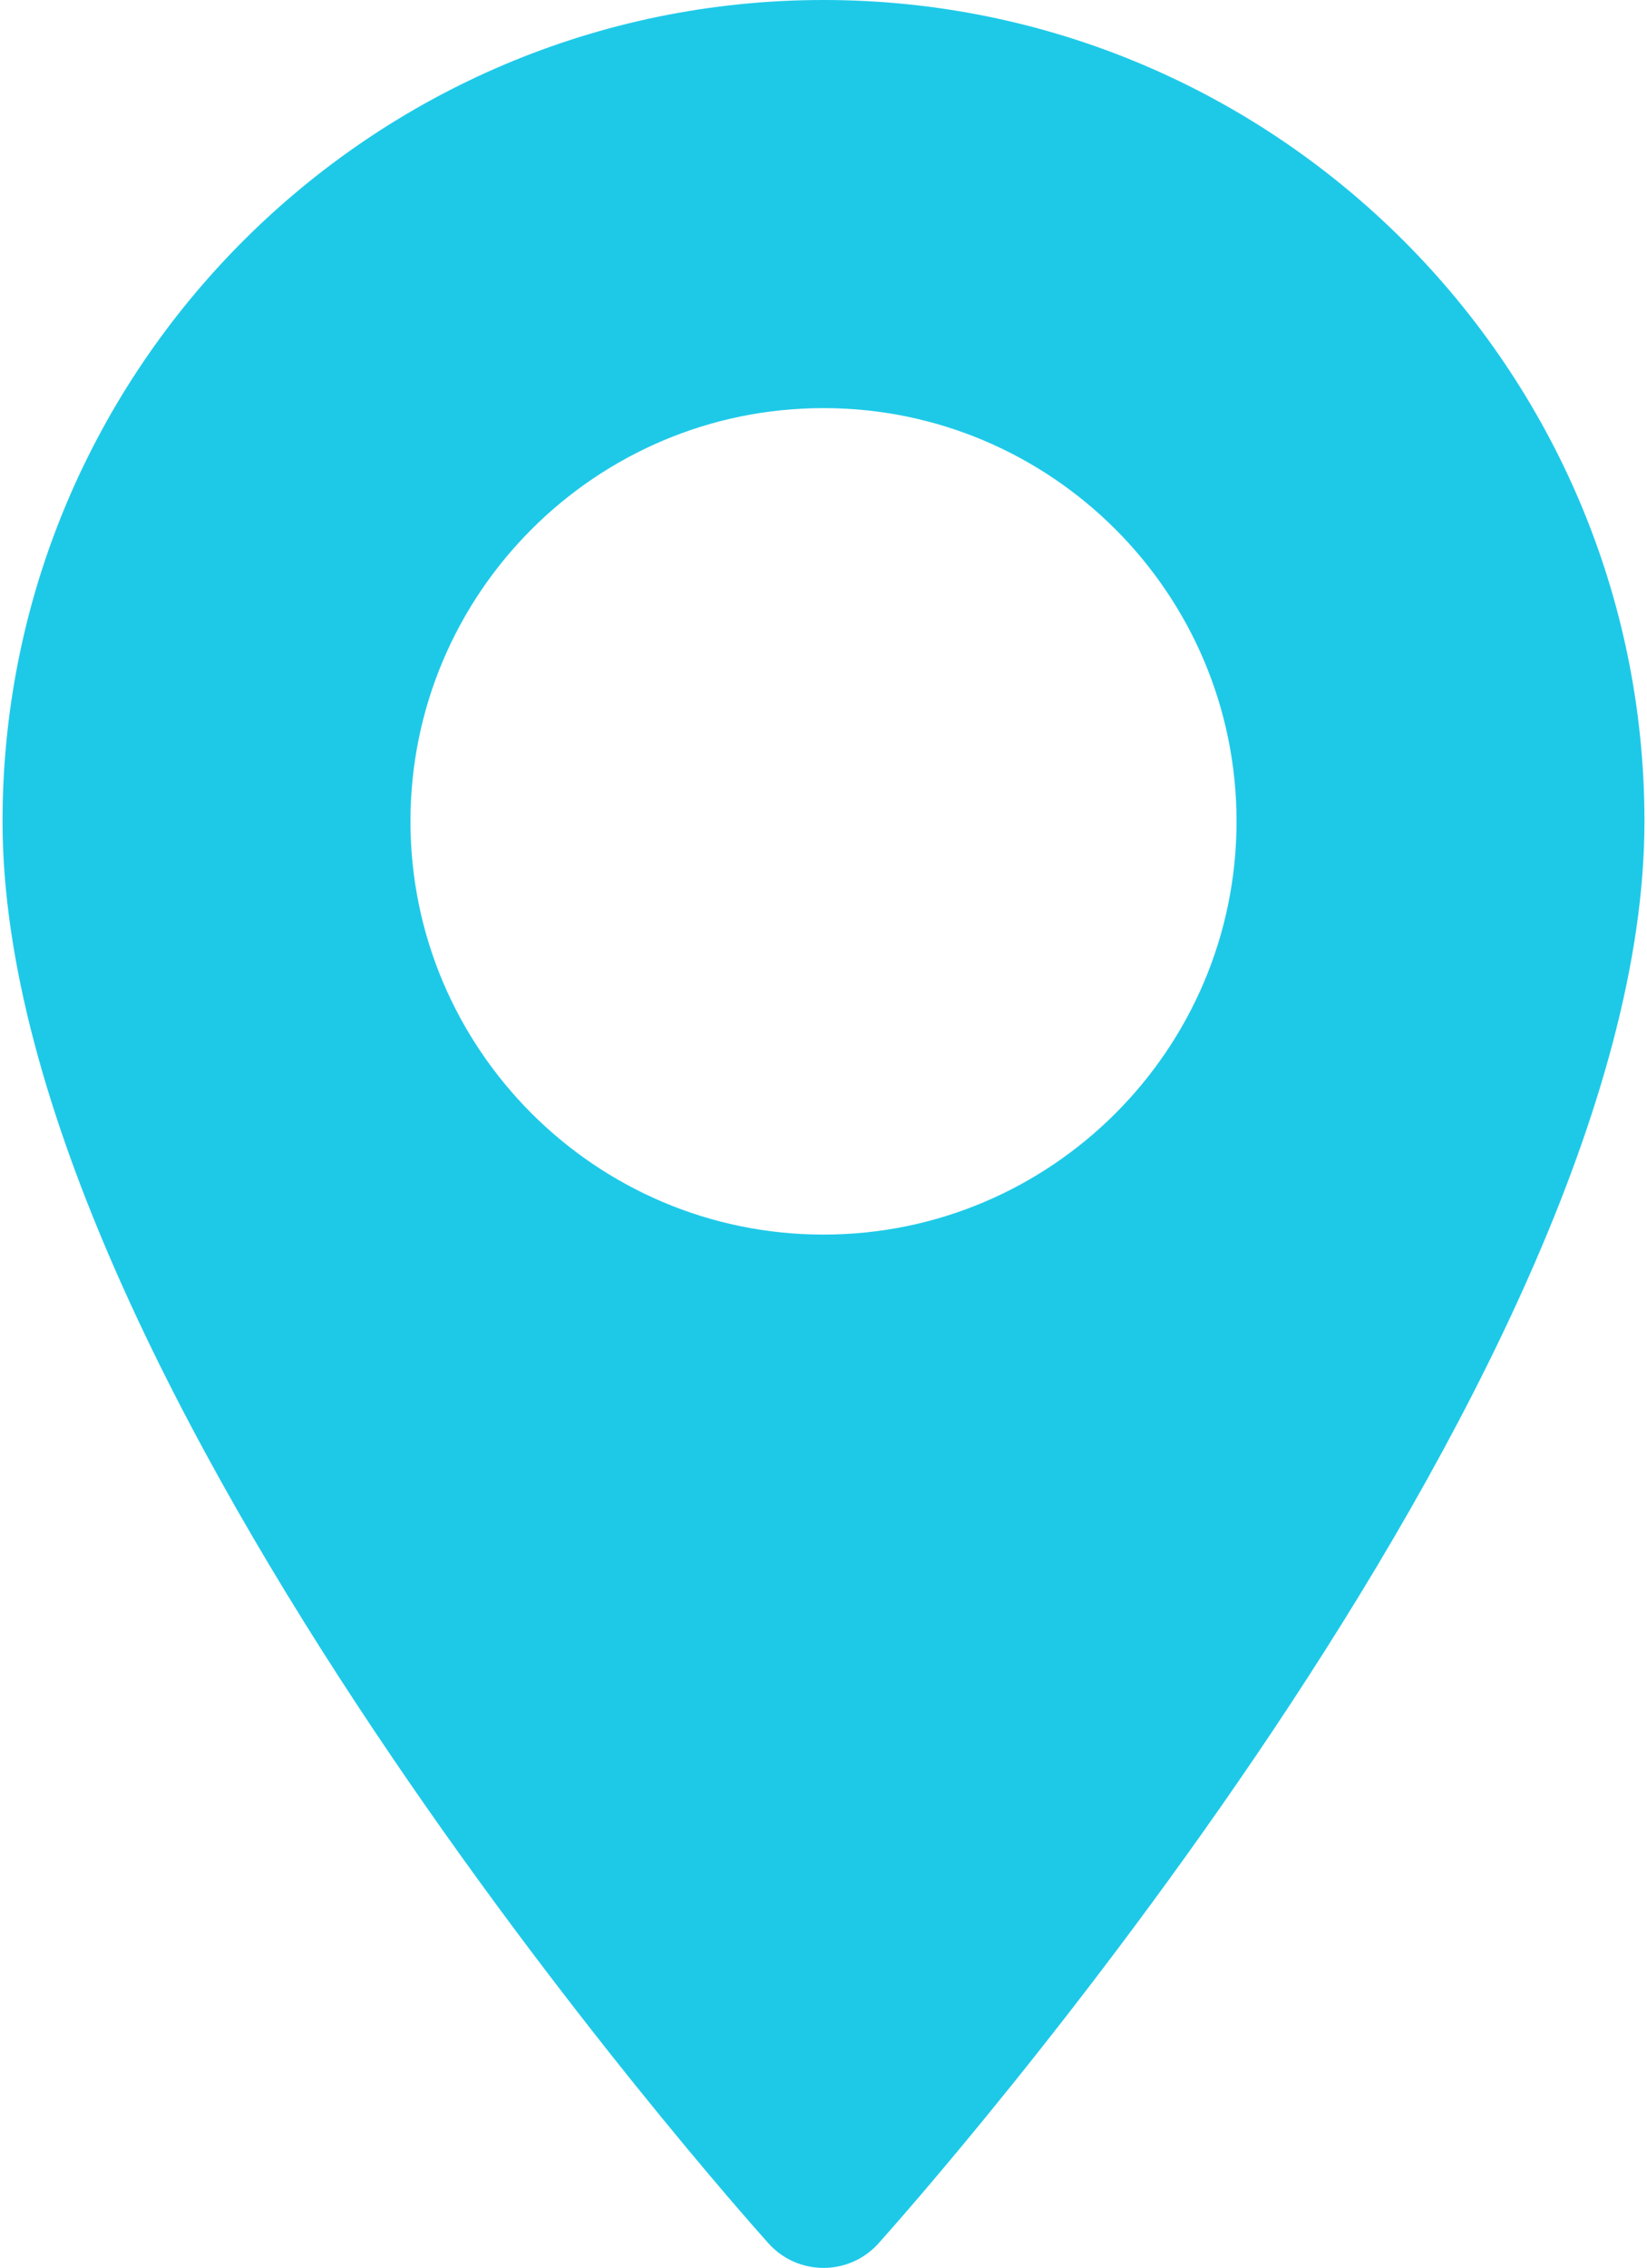 <?xml version="1.0" encoding="UTF-8"?> <svg xmlns="http://www.w3.org/2000/svg" width="372" height="512" viewBox="0 0 372 512" fill="none"> <path d="M186 0C83.755 0 0.573 83.182 0.573 185.426C0.573 312.314 166.512 498.593 173.577 506.461C180.213 513.852 191.799 513.839 198.423 506.461C205.488 498.593 371.427 312.314 371.427 185.426C371.425 83.182 288.244 0 186 0ZM186 278.719C134.558 278.719 92.708 236.868 92.708 185.426C92.708 133.984 134.559 92.134 186 92.134C237.441 92.134 279.291 133.985 279.291 185.427C279.291 236.869 237.441 278.719 186 278.719Z" fill="#1EC9E8"></path> </svg> 
